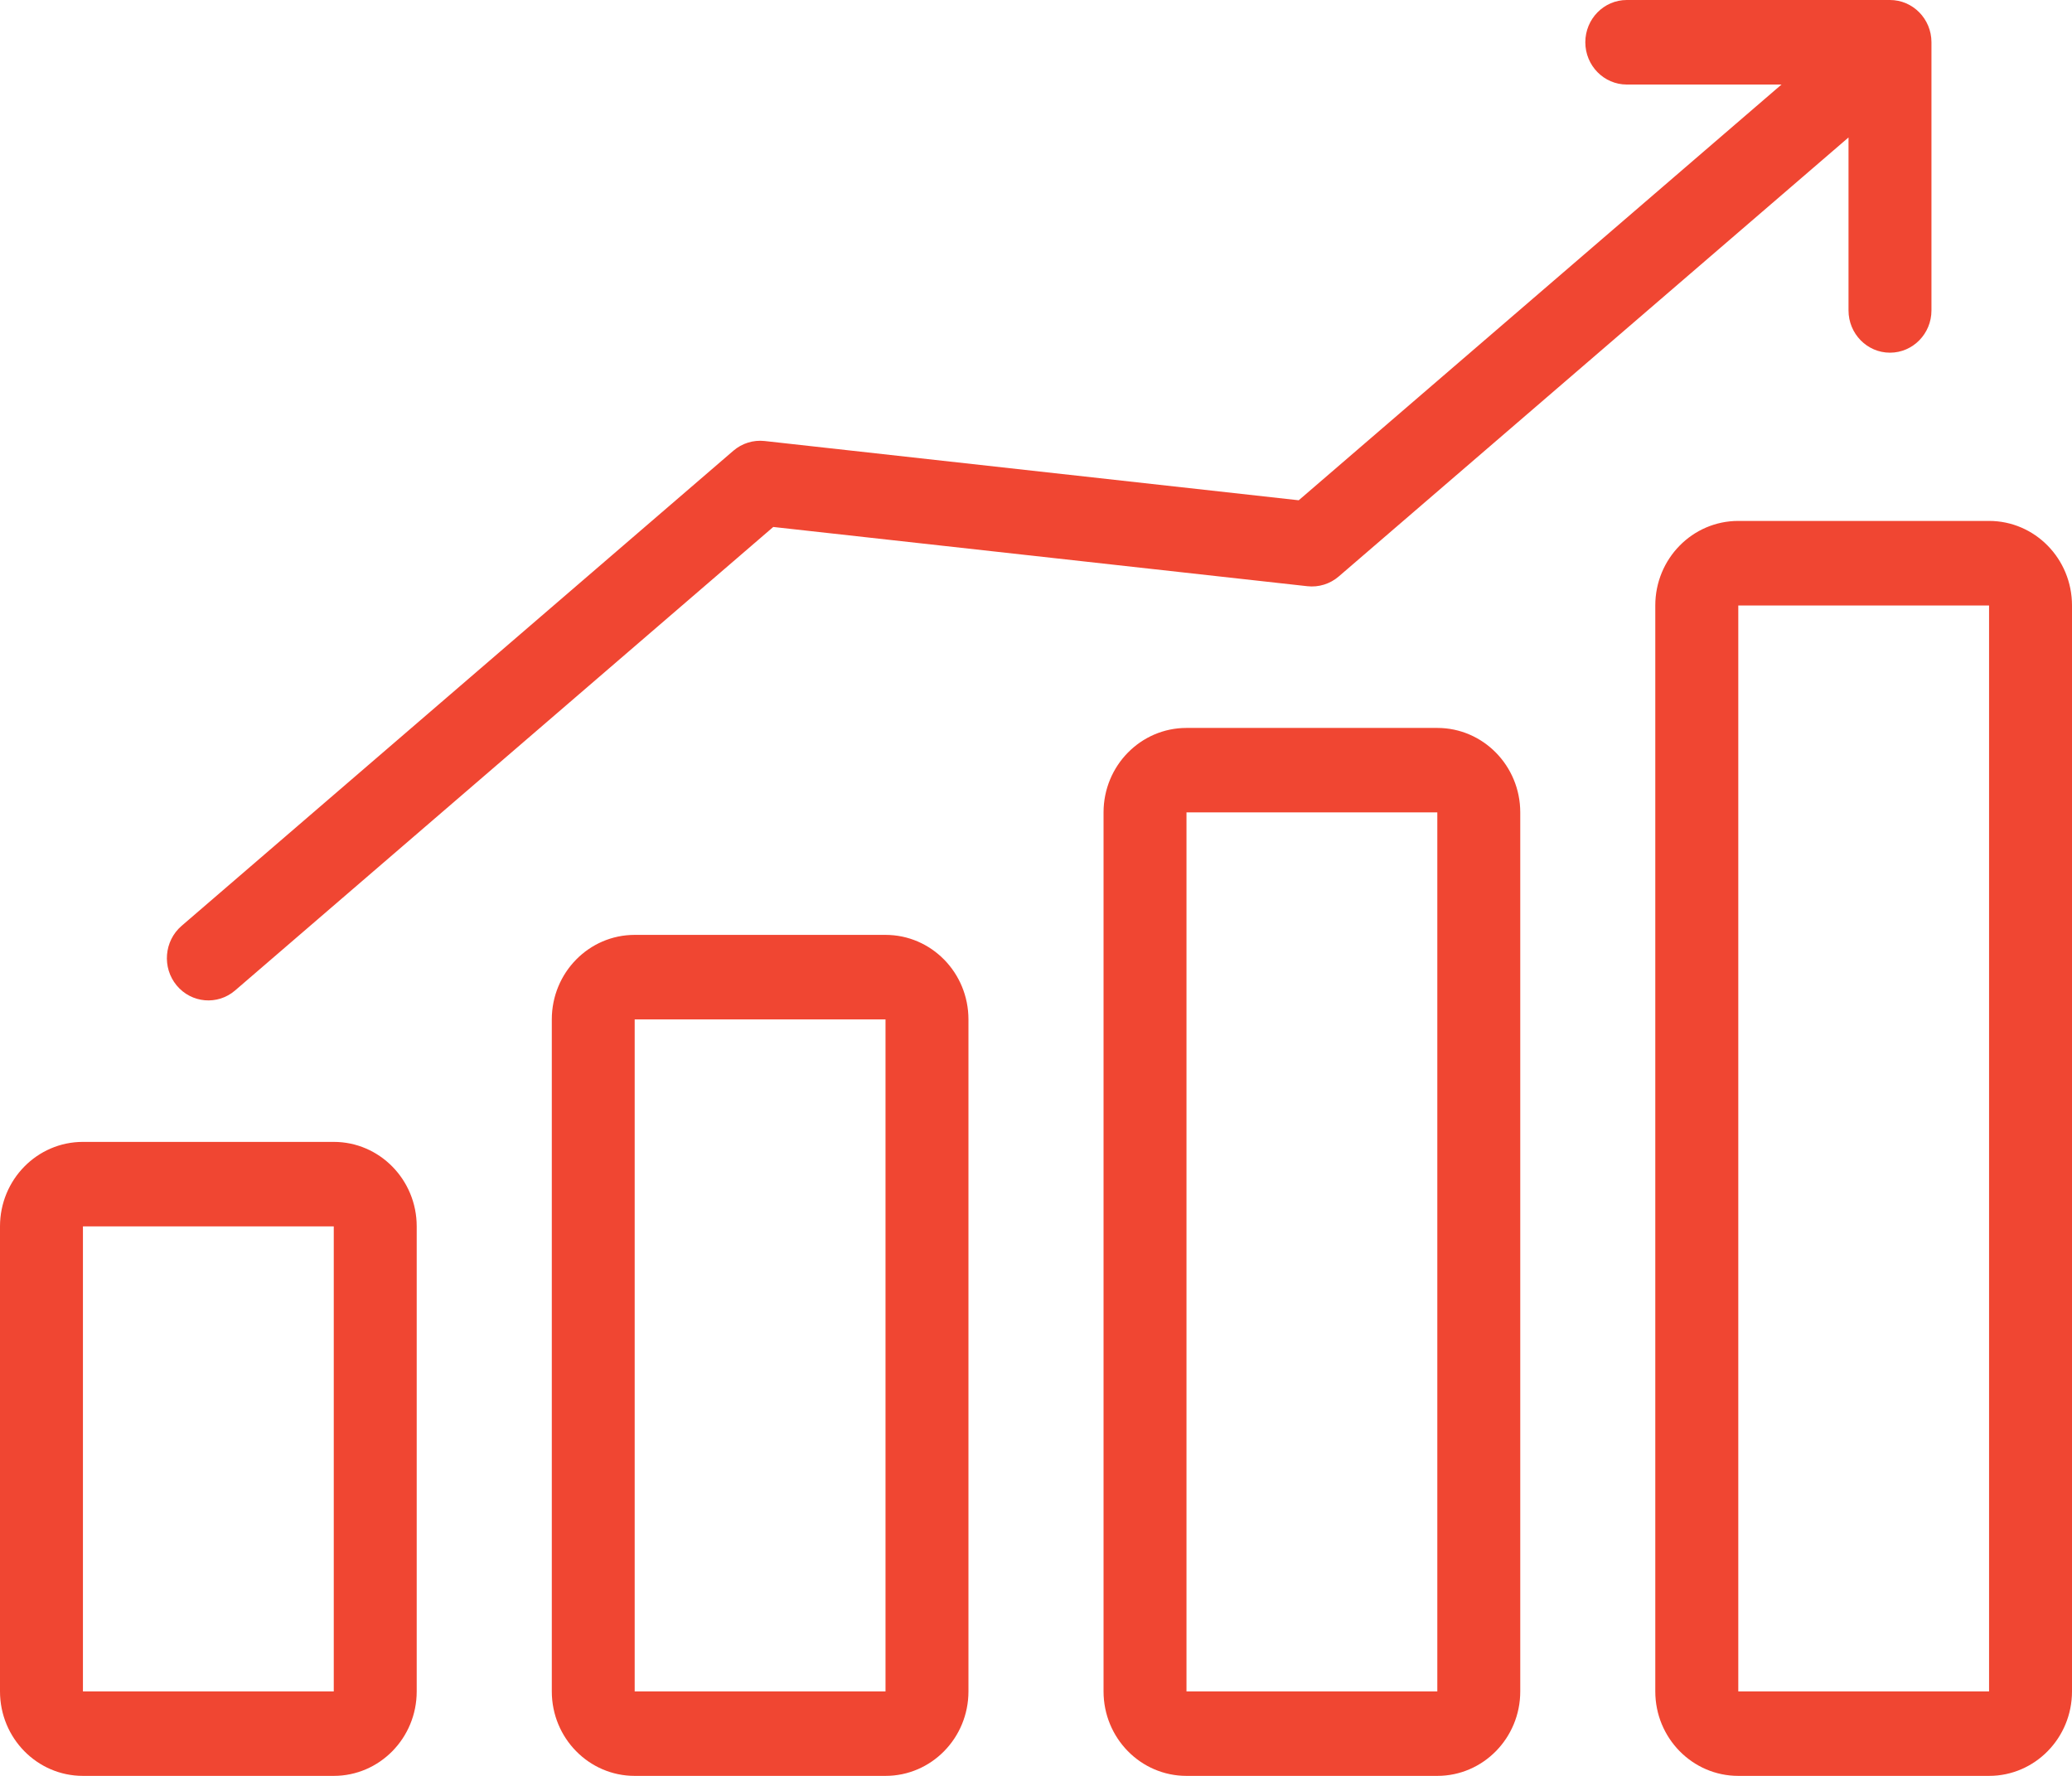 <svg width="35" height="30" viewBox="0 0 35 30" fill="none" xmlns="http://www.w3.org/2000/svg">
<path fill-rule="evenodd" clip-rule="evenodd" d="M7.039 20.717C7.039 19.929 6.411 19.29 5.638 19.29H1.401C0.627 19.29 0 19.929 0 20.717V28.573C0 29.361 0.627 30 1.401 30H5.638C6.411 30 7.039 29.361 7.039 28.573V20.717ZM16.359 17.221C16.359 16.432 15.732 15.793 14.958 15.793H10.721C9.948 15.793 9.321 16.432 9.321 17.221V28.573C9.321 29.361 9.948 30 10.721 30H14.958C15.732 30 16.359 29.361 16.359 28.573V17.221ZM25.68 13.724C25.68 12.936 25.052 12.297 24.279 12.297H20.042C19.268 12.297 18.641 12.936 18.641 13.724V28.573C18.641 29.361 19.268 30 20.042 30H24.279C25.052 30 25.68 29.361 25.68 28.573V13.724ZM35 10.228C35 9.439 34.373 8.8 33.599 8.8H29.363C28.589 8.8 27.961 9.439 27.961 10.228V28.573C27.961 29.361 28.589 30 29.363 30H33.599C34.373 30 35 29.361 35 28.573V10.228ZM5.638 20.717H1.401V28.573H5.638V20.717ZM14.958 17.221H10.721V28.573H14.958V17.221ZM24.279 13.724H20.042V28.573H24.279V13.724ZM33.599 10.228H29.363V28.573H33.599V10.228ZM30.093 1.428H27.479C27.093 1.428 26.779 1.108 26.779 0.714C26.779 0.32 27.093 0 27.479 0H31.925C32.312 0 32.626 0.32 32.626 0.714V5.244C32.626 5.638 32.312 5.958 31.925 5.958C31.539 5.958 31.225 5.638 31.225 5.244V2.322L22.613 9.739C22.466 9.865 22.275 9.924 22.085 9.903L13.062 8.902L3.971 16.732C3.676 16.986 3.234 16.948 2.984 16.647C2.735 16.346 2.772 15.896 3.067 15.641L12.387 7.615C12.534 7.488 12.725 7.429 12.916 7.45L21.938 8.451L30.093 1.428Z" fill="#F04632"/>
</svg>

